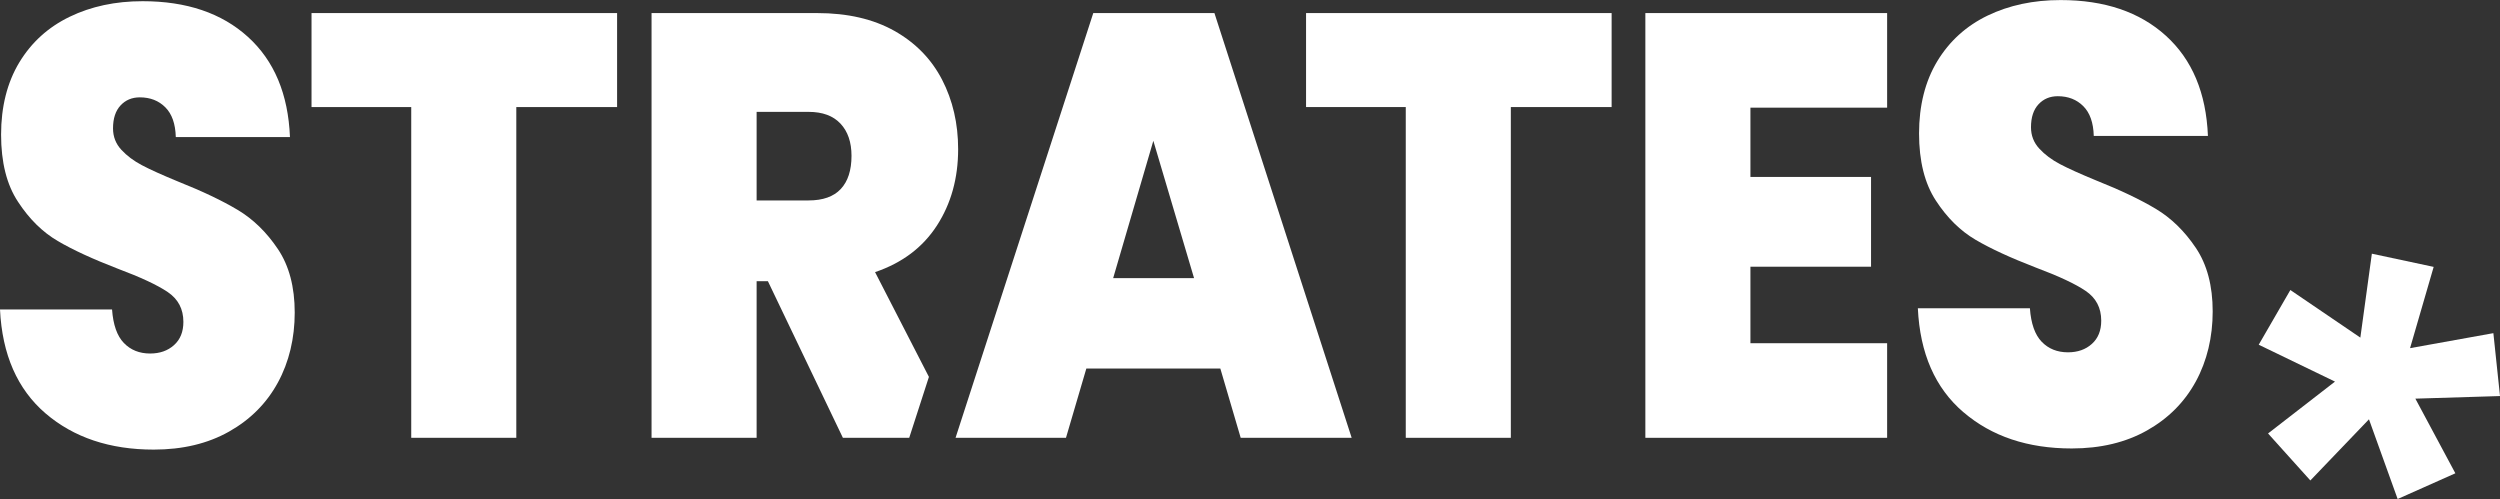 <svg viewBox="0 0 414.97 82.83" xmlns="http://www.w3.org/2000/svg" data-name="Calque 2" id="Calque_2">
  <rect x="0" y="0" width="414.97" height="82.83" fill="#333333" stroke="none"/>
  <defs>
    <style>
      .cls-1 {
        fill: #fff;
      }
    </style>
  </defs>
  <g data-name="Calque 1" id="Calque_1-2">
    <g>
      <polygon points="400.04 57.79 413.87 55.3 414.97 65.74 400.92 66.17 407.56 78.56 397.98 82.83 393.22 69.6 383.49 79.75 376.47 71.95 387.58 63.34 374.92 57.22 380.17 48.14 391.79 56.04 393.7 42.11 403.96 44.3 400.04 57.79" class="cls-1"></polygon>
      <path d="M102.43,2.17v15.6h-16.73v54.9h-17.44V17.77h-16.55V2.17h50.72Z" class="cls-1"></path>
      <path d="M201.58,2.17h-20.11l-20.24,62.41-2.62,8.09h18.33l3.38-11.5h22.24l3.38,11.5h18.42L201.58,2.17ZM184.77,46.17l6.67-22.8,6.76,22.8h-13.43Z" class="cls-1"></path>
      <path d="M155.53,37.42c2.34-3.63,3.51-7.85,3.51-12.65,0-4.26-.89-8.11-2.67-11.55-1.78-3.43-4.42-6.13-7.92-8.1-3.5-1.96-7.77-2.95-12.81-2.95h-27.49v70.5h17.44v-26h1.87l12.45,26h11.01l3.27-10.11-8.94-17.39c4.51-1.53,7.93-4.11,10.28-7.75ZM139.56,31.37c-1.19,1.27-2.97,1.9-5.34,1.9h-8.63v-14.7h8.63c2.31,0,4.07.65,5.29,1.95,1.22,1.3,1.83,3.09,1.83,5.35,0,2.4-.6,4.24-1.78,5.5Z" class="cls-1"></path>
      <path d="M267.51,2.17v15.6h-16.73v54.9h-17.44V17.77h-16.55V2.17h50.72Z" class="cls-1"></path>
      <path d="M290.55,17.87v11.5h20.02v14.9h-20.02v12.7h22.69v15.7h-40.13V2.17h40.13v15.7h-22.69Z" class="cls-1"></path>
      <path d="M325.9,68.42c-4.69-4.02-7.21-9.76-7.56-17.25h18.6c.18,2.54.83,4.39,1.96,5.56,1.13,1.17,2.58,1.75,4.36,1.75,1.6,0,2.92-.46,3.96-1.39,1.04-.93,1.56-2.21,1.56-3.86,0-2.13-.86-3.77-2.58-4.94-1.72-1.17-4.51-2.47-8.36-3.91-4.09-1.58-7.4-3.1-9.92-4.58-2.52-1.48-4.72-3.64-6.58-6.49-1.87-2.85-2.8-6.57-2.8-11.17s1.01-8.66,3.03-11.99c2.02-3.33,4.8-5.85,8.36-7.57,3.56-1.71,7.59-2.57,12.1-2.57,7.3,0,13.12,1.97,17.48,5.92,4.36,3.95,6.69,9.49,6.98,16.63h-18.95c-.06-2.2-.64-3.84-1.74-4.94-1.1-1.1-2.51-1.65-4.23-1.65-1.31,0-2.37.45-3.2,1.34-.83.89-1.25,2.16-1.25,3.81,0,1.37.46,2.56,1.38,3.55.92,1,2.06,1.85,3.43,2.57,1.36.72,3.38,1.63,6.05,2.73,3.97,1.58,7.25,3.14,9.83,4.68,2.58,1.54,4.8,3.71,6.67,6.49,1.87,2.78,2.8,6.3,2.8,10.55s-.93,8.2-2.8,11.63c-1.87,3.43-4.57,6.14-8.1,8.13-3.53,1.99-7.7,2.99-12.5,2.99-7.3,0-13.29-2.01-17.97-6.02Z" class="cls-1"></path>
      <path d="M7.56,68.62C2.88,64.6.36,58.85,0,51.37h18.6c.18,2.54.83,4.39,1.96,5.56,1.13,1.17,2.58,1.75,4.36,1.75,1.6,0,2.92-.46,3.96-1.39,1.04-.93,1.56-2.21,1.56-3.86,0-2.13-.86-3.77-2.58-4.94-1.72-1.17-4.51-2.47-8.36-3.91-4.09-1.58-7.4-3.1-9.92-4.58-2.52-1.48-4.72-3.64-6.58-6.49C1.11,30.66.18,26.94.18,22.34s1.01-8.66,3.03-11.99c2.02-3.33,4.8-5.85,8.36-7.57C15.13,1.06,19.16.2,23.67.2c7.3,0,13.12,1.97,17.48,5.92,4.36,3.95,6.69,9.49,6.98,16.63h-18.95c-.06-2.2-.64-3.84-1.74-4.94-1.1-1.1-2.51-1.65-4.23-1.65-1.31,0-2.37.45-3.2,1.34-.83.89-1.25,2.16-1.25,3.81,0,1.37.46,2.56,1.38,3.55.92,1,2.06,1.85,3.43,2.57,1.36.72,3.38,1.63,6.05,2.73,3.97,1.58,7.25,3.14,9.83,4.68,2.58,1.54,4.8,3.71,6.67,6.49,1.87,2.78,2.8,6.3,2.8,10.55s-.93,8.2-2.8,11.63c-1.87,3.43-4.57,6.14-8.1,8.13-3.53,1.99-7.7,2.99-12.5,2.99-7.3,0-13.29-2.01-17.97-6.02Z" class="cls-1"></path>
    </g>
  </g>
</svg>